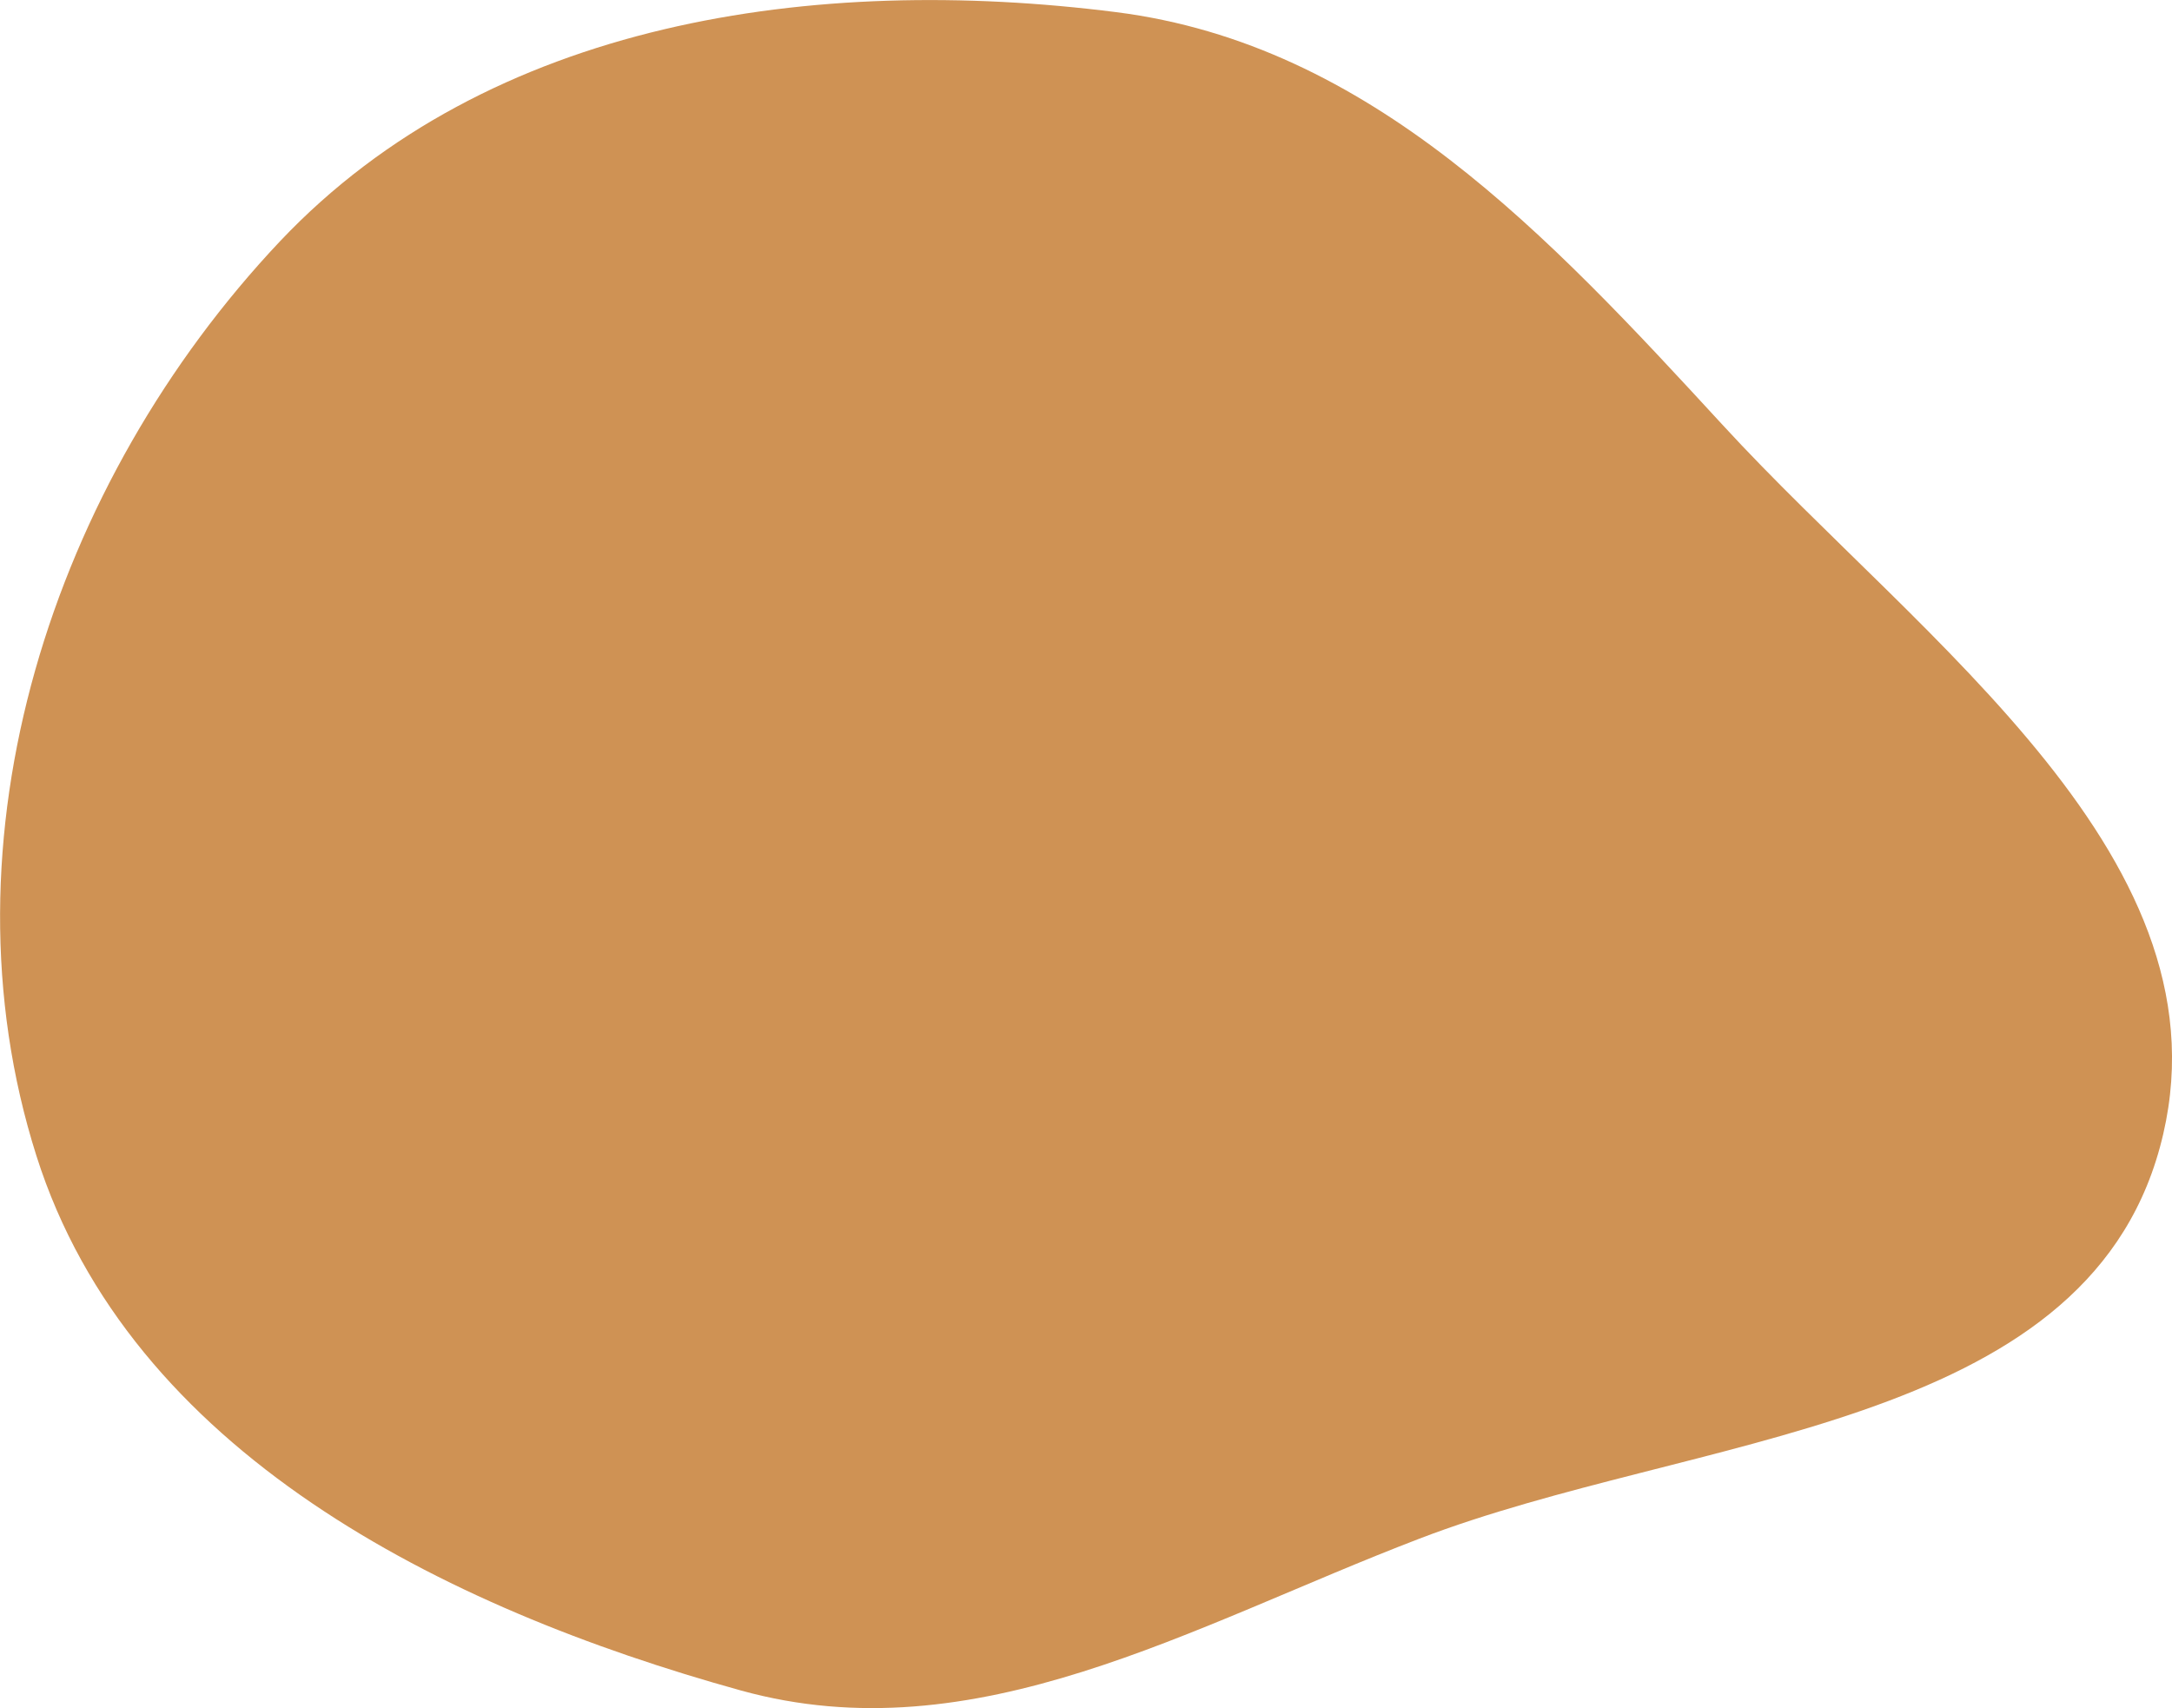 <?xml version="1.0" encoding="utf-8"?>
<!-- Generator: Adobe Illustrator 24.3.0, SVG Export Plug-In . SVG Version: 6.00 Build 0)  -->
<svg version="1.1" id="Layer_1" xmlns="http://www.w3.org/2000/svg" xmlns:xlink="http://www.w3.org/1999/xlink" x="0px" y="0px"
	 viewBox="0 0 590 464" style="enable-background:new 0 0 590 464;" xml:space="preserve">
<style type="text/css">
	.st0{fill:#CF9254;}
</style>
<path id="Trazado_2" class="st0" d="M303.2,3.3c69.3,8.8,117.4,60.7,164.7,112.1c54.4,59.2,140,118.6,118.8,196.3
	c-21,77.1-126.7,77.7-201.2,106.3c-61.9,23.7-120.5,58.9-184.3,41.2C120,436.7,35.4,394.3,9.9,314C-17.4,228,14.2,131.1,76.1,65.5
	C132.9,5.5,221.3-7.1,303.2,3.3"/>
</svg>
